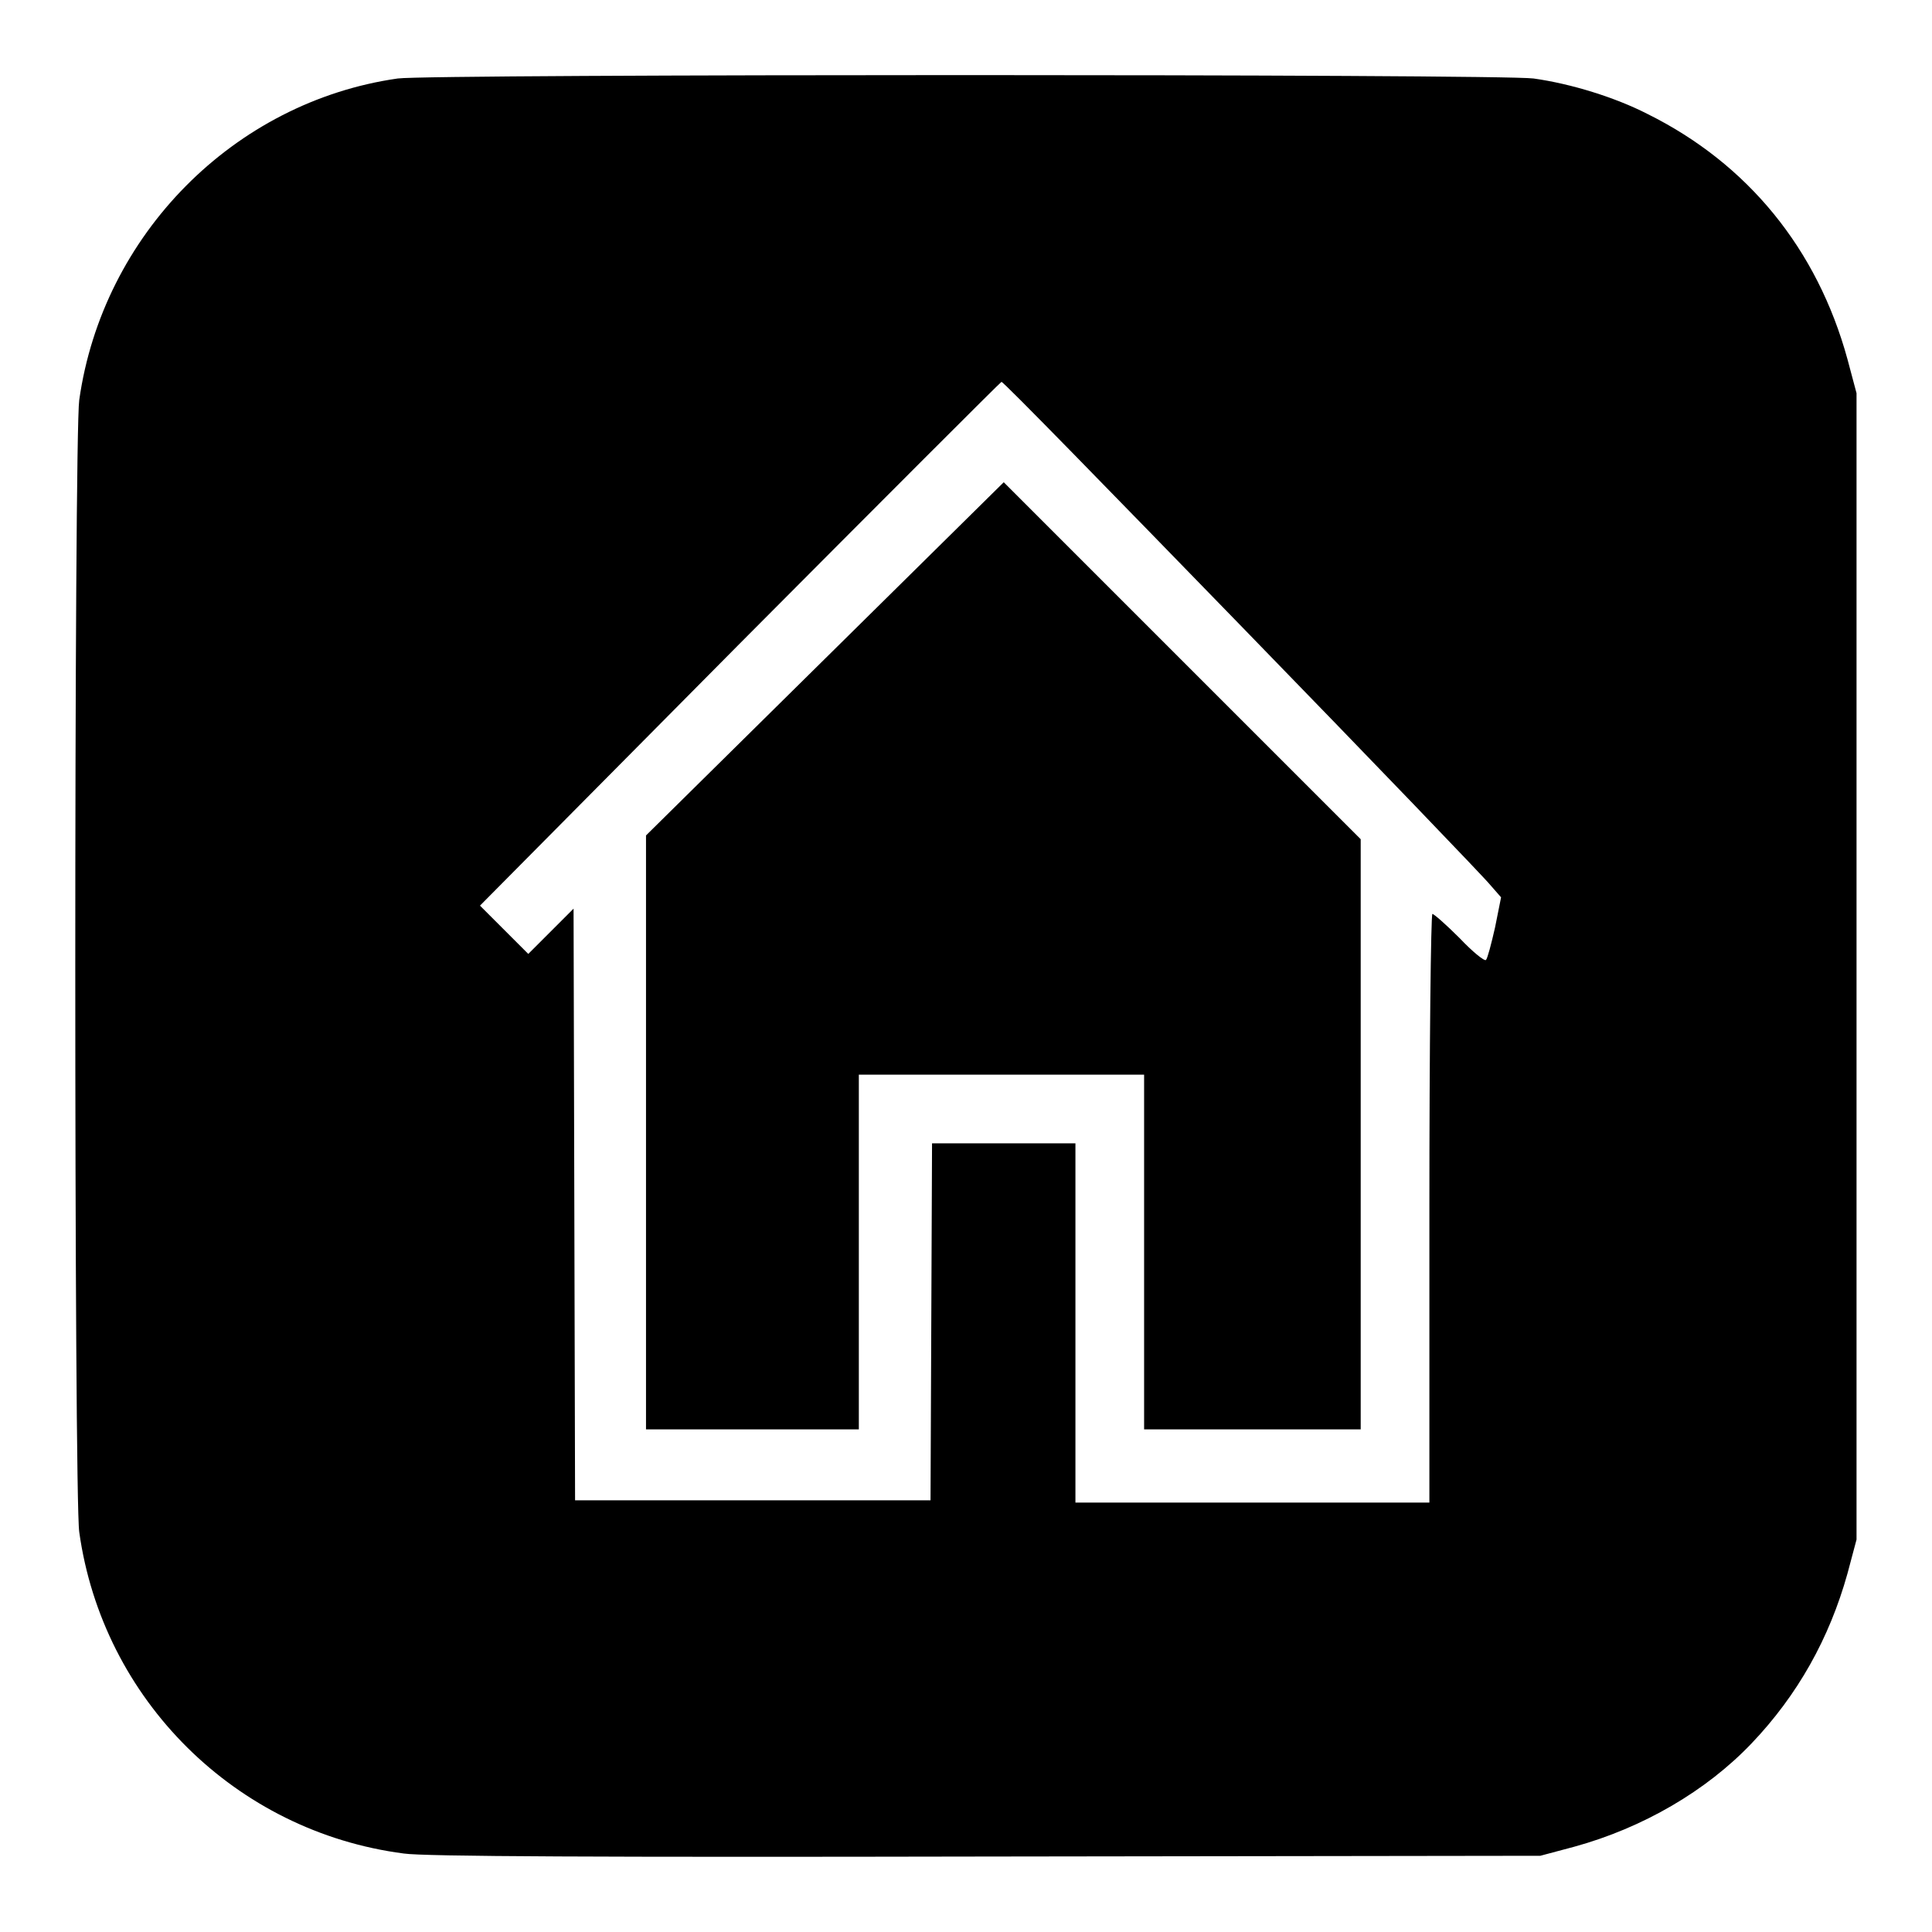 <?xml version="1.0" encoding="utf-8"?>
<!-- Svg Vector Icons : http://www.onlinewebfonts.com/icon -->
<!DOCTYPE svg PUBLIC "-//W3C//DTD SVG 1.1//EN" "http://www.w3.org/Graphics/SVG/1.1/DTD/svg11.dtd">
<svg version="1.1" xmlns="http://www.w3.org/2000/svg" xmlns:xlink="http://www.w3.org/1999/xlink" x="0px" y="0px" viewBox="0 0 256 256" enable-background="new 0 0 256 256" xml:space="preserve">
<g><g><g><path fill="#000000" d="M52.7,10.4C31,13.5,13.6,31.1,10.5,53c-0.7,5-0.7,145.1,0,150c3.1,22.2,20.7,39.7,43,42.6c2.6,0.4,26.4,0.5,77.2,0.4l73.4-0.1l4.5-1.2c9.1-2.5,17.5-7.4,23.5-13.7c6.1-6.4,10.3-13.9,12.7-22.5l1.2-4.5V128V52.1l-1.2-4.5c-4-14.6-13.2-25.9-26.5-32.5c-4.3-2.2-10.1-4-15.1-4.7C198.8,9.8,56.9,9.8,52.7,10.4z M164.6,83.1c17.4,17.9,32.2,33.3,32.9,34.2l1.4,1.6l-0.8,4c-0.5,2.2-1,4.1-1.2,4.3s-1.8-1.1-3.5-2.9c-1.8-1.8-3.4-3.2-3.6-3.2c-0.2,0-0.4,17.5-0.4,39v39H166h-23.5v-23.8v-23.8H133h-9.5l-0.1,23.7l-0.1,23.6H99.7H76.2l-0.1-39.2L76,120.4l-3,3l-3,3l-3.2-3.2l-3.2-3.2L98,85.3c19-19.1,34.6-34.7,34.7-34.7C132.9,50.5,147.2,65.2,164.6,83.1z"/><path fill="#000000" d="M109.3,87.3l-23.7,23.4l0,39.3v39.4h14.1h14.1v-23.5v-23.5h18.9h18.9v23.5v23.5H166h14.3v-39.1v-39.1l-23.6-23.6L133,63.9L109.3,87.3z"/></g></g></g>
</svg>